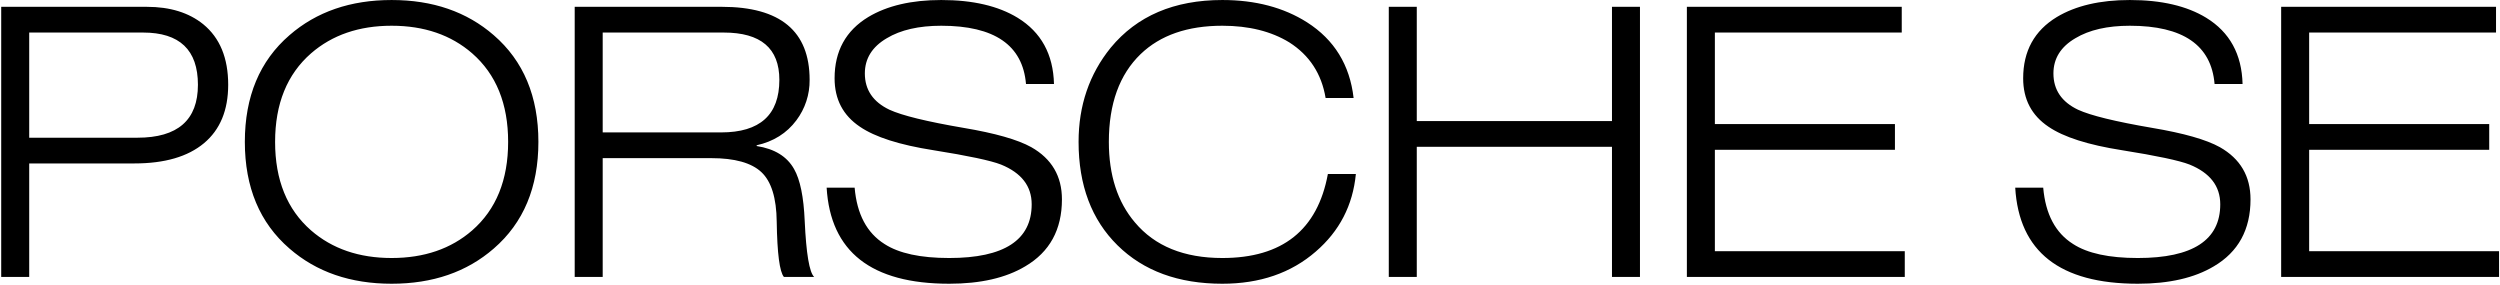 <?xml version="1.0" encoding="UTF-8" standalone="no"?>
<svg xmlns="http://www.w3.org/2000/svg" xmlns:xlink="http://www.w3.org/1999/xlink" width="100%" height="100%" viewBox="0 0 6884 784" version="1.1" xml:space="preserve" style="fill-rule:evenodd;clip-rule:evenodd;stroke-linejoin:round;stroke-miterlimit:1.414;">
    <path id="PORSCHE_SE" d="M393.983,89.621c100.684,0 151.031,47.917 151.042,143.75c0,97.222 -55.556,145.833 -166.667,145.833l-297.916,0l0,-289.583l313.541,0Zm-313.541,672.917l0,-312.5l289.583,0c83.333,0 147.222,-18.577 191.667,-55.73c44.444,-37.152 66.666,-90.798 66.666,-160.937c0,-73.611 -22.916,-129.167 -68.75,-166.667c-39.583,-31.944 -91.319,-47.916 -155.208,-47.916l-401.042,0l0,743.75l77.084,0Zm716.666,-78.125c74.3,64.583 168.05,96.875 281.25,96.875c113.2,0 206.95,-32.292 281.25,-96.875c81.945,-70.834 122.917,-168.75 122.917,-293.75c0,-125 -40.972,-222.917 -122.917,-293.75c-74.316,-64.584 -168.066,-96.875 -281.25,-96.875c-113.183,0 -206.933,32.291 -281.25,96.875c-81.944,70.833 -122.916,168.75 -122.916,293.75c0,125 40.972,222.916 122.916,293.75Zm59.375,-537.5c58.334,-50.684 132.292,-76.031 221.875,-76.042c89.584,-0.011 163.542,25.336 221.875,76.042c65.967,57.65 98.953,138.9 98.959,243.75c0.005,104.85 -32.981,186.1 -98.959,243.75c-58.333,50.7 -132.291,76.047 -221.875,76.041c-89.583,-0.005 -163.541,-25.353 -221.875,-76.041c-65.983,-57.634 -98.969,-138.884 -98.958,-243.75c0.011,-104.867 32.997,-186.117 98.958,-243.75Zm803.1,615.625l0,-327.084l298.959,0c64.583,0 110.59,12.847 138.02,38.542c27.431,25.694 41.494,71.18 42.188,136.458c1.389,87.5 7.986,138.195 19.792,152.084l83.333,0c-13.2,-12.5 -21.881,-63.889 -26.042,-154.167c-2.777,-65.967 -12.5,-113.536 -29.166,-142.709c-19.445,-34.722 -53.82,-55.902 -103.125,-63.541l0,-2.084c46.516,-10.416 82.975,-33.333 109.375,-68.75c24.125,-32.1 36.949,-71.305 36.458,-111.458c0,-134.017 -80.556,-201.03 -241.667,-201.042l-405.208,0l0,743.751l77.083,0Zm333.334,-672.917c102.083,0 153.125,43.403 153.125,130.208c0,96.534 -53.473,144.797 -160.417,144.792l-326.042,0l0,-275l333.334,0Zm809.37,-40.625c-53.469,-32.633 -123.605,-48.953 -210.408,-48.958c-81.944,0 -148.958,15.625 -201.042,46.875c-61.813,37.5 -92.716,93.75 -92.708,168.75c0,57.65 23.264,102.094 69.792,133.333c41.666,28.483 109.028,50.011 202.083,64.583c95.833,15.278 157.986,28.472 186.458,39.584c56.25,22.916 84.375,59.375 84.375,109.375c0,98.611 -75.694,147.916 -227.083,147.916c-79.167,0 -138.542,-12.847 -178.125,-38.541c-48.611,-30.556 -76.042,-82.292 -82.292,-155.209l-77.087,0c10.417,176.389 122.917,264.584 337.5,264.584c86.111,0 155.903,-15.973 209.375,-47.917c67.353,-39.583 101.033,-101.042 101.042,-184.375c0,-63.889 -28.125,-111.806 -84.375,-143.75c-37.5,-20.833 -99.653,-38.542 -186.459,-53.125c-101.389,-17.35 -169.444,-34.017 -204.166,-50c-45.148,-21.517 -67.717,-54.85 -67.709,-100c0,-40.967 20.139,-73.258 60.417,-96.875c38.186,-22.917 88.186,-34.375 150,-34.375c146.519,0 224.297,53.472 233.333,160.417l77.084,0c-2.084,-81.945 -35.417,-142.709 -100,-182.292l-0.005,0Zm563.546,661.458c-105.555,0 -185.764,-32.639 -240.625,-97.916c-47.916,-56.25 -71.875,-130.209 -71.875,-221.876c0,-104.85 29.167,-185.405 87.5,-241.666c54.167,-52.084 129.167,-78.125 225,-78.125c72.917,0 134.375,15.278 184.375,45.833c55.556,35.417 88.889,86.458 100,153.125l77.084,0c-10.417,-90.967 -53.125,-160.411 -128.125,-208.333c-64.584,-40.967 -142.361,-61.453 -233.334,-61.459c-132.65,0 -235.08,43.75 -307.291,131.25c-59.028,72.917 -88.542,159.375 -88.542,259.375c0,119.445 35.764,214.41 107.292,284.896c71.527,70.486 167.708,105.73 288.541,105.73c103.467,0 189.231,-29.514 257.292,-88.542c65.278,-56.25 102.083,-127.431 110.417,-213.542l-77.084,0c-28.483,154.167 -125.358,231.25 -290.625,231.25l0,0Zm535.417,52.084l0,-358.334l537.5,0l0,358.334l77.083,0l0,-743.751l-77.083,0l0,314.584l-537.5,0l0,-314.584l-77.083,0l0,743.751l77.083,0Zm1343.75,0l0,-70.834l-522.917,0l0,-279.167l495.834,0.001l0,-70.834l-495.834,0l0,-252.083l514.584,0l0,-70.833l-591.667,0l0,743.75l600,0Zm830.167,-713.542c-53.445,-32.633 -123.584,-48.953 -210.417,-48.958c-81.917,0 -148.931,15.625 -201.042,46.875c-61.791,37.5 -92.694,93.75 -92.708,168.75c0,57.65 23.264,102.094 69.792,133.333c41.666,28.483 109.027,50.011 202.083,64.583c95.833,15.278 157.986,28.472 186.458,39.584c56.25,22.916 84.375,59.375 84.375,109.375c0,98.611 -75.694,147.916 -227.083,147.916c-79.167,0 -138.542,-12.847 -178.125,-38.541c-48.583,-30.556 -76.014,-82.292 -82.292,-155.209l-77.083,0c10.417,176.389 122.917,264.584 337.5,264.584c86.125,0 155.917,-15.973 209.375,-47.917c67.375,-39.583 101.056,-101.042 101.042,-184.375c0,-63.889 -28.125,-111.806 -84.375,-143.75c-37.5,-20.833 -99.653,-38.542 -186.459,-53.125c-101.375,-17.35 -169.43,-34.017 -204.166,-50c-45.125,-21.517 -67.695,-54.85 -67.709,-100c0,-40.967 20.139,-73.258 60.417,-96.875c38.208,-22.917 88.208,-34.375 150,-34.375c146.542,0 224.319,53.472 233.333,160.417l77.084,0c-2.084,-81.945 -35.417,-142.709 -100,-182.292l0,0Zm806.25,713.542l0,-70.834l-522.917,0l0,-279.166l495.833,0l0,-70.834l-495.833,0l0,-252.083l514.583,0l0,-70.833l-591.666,0l0,743.75l600,0Z"></path>
</svg>
